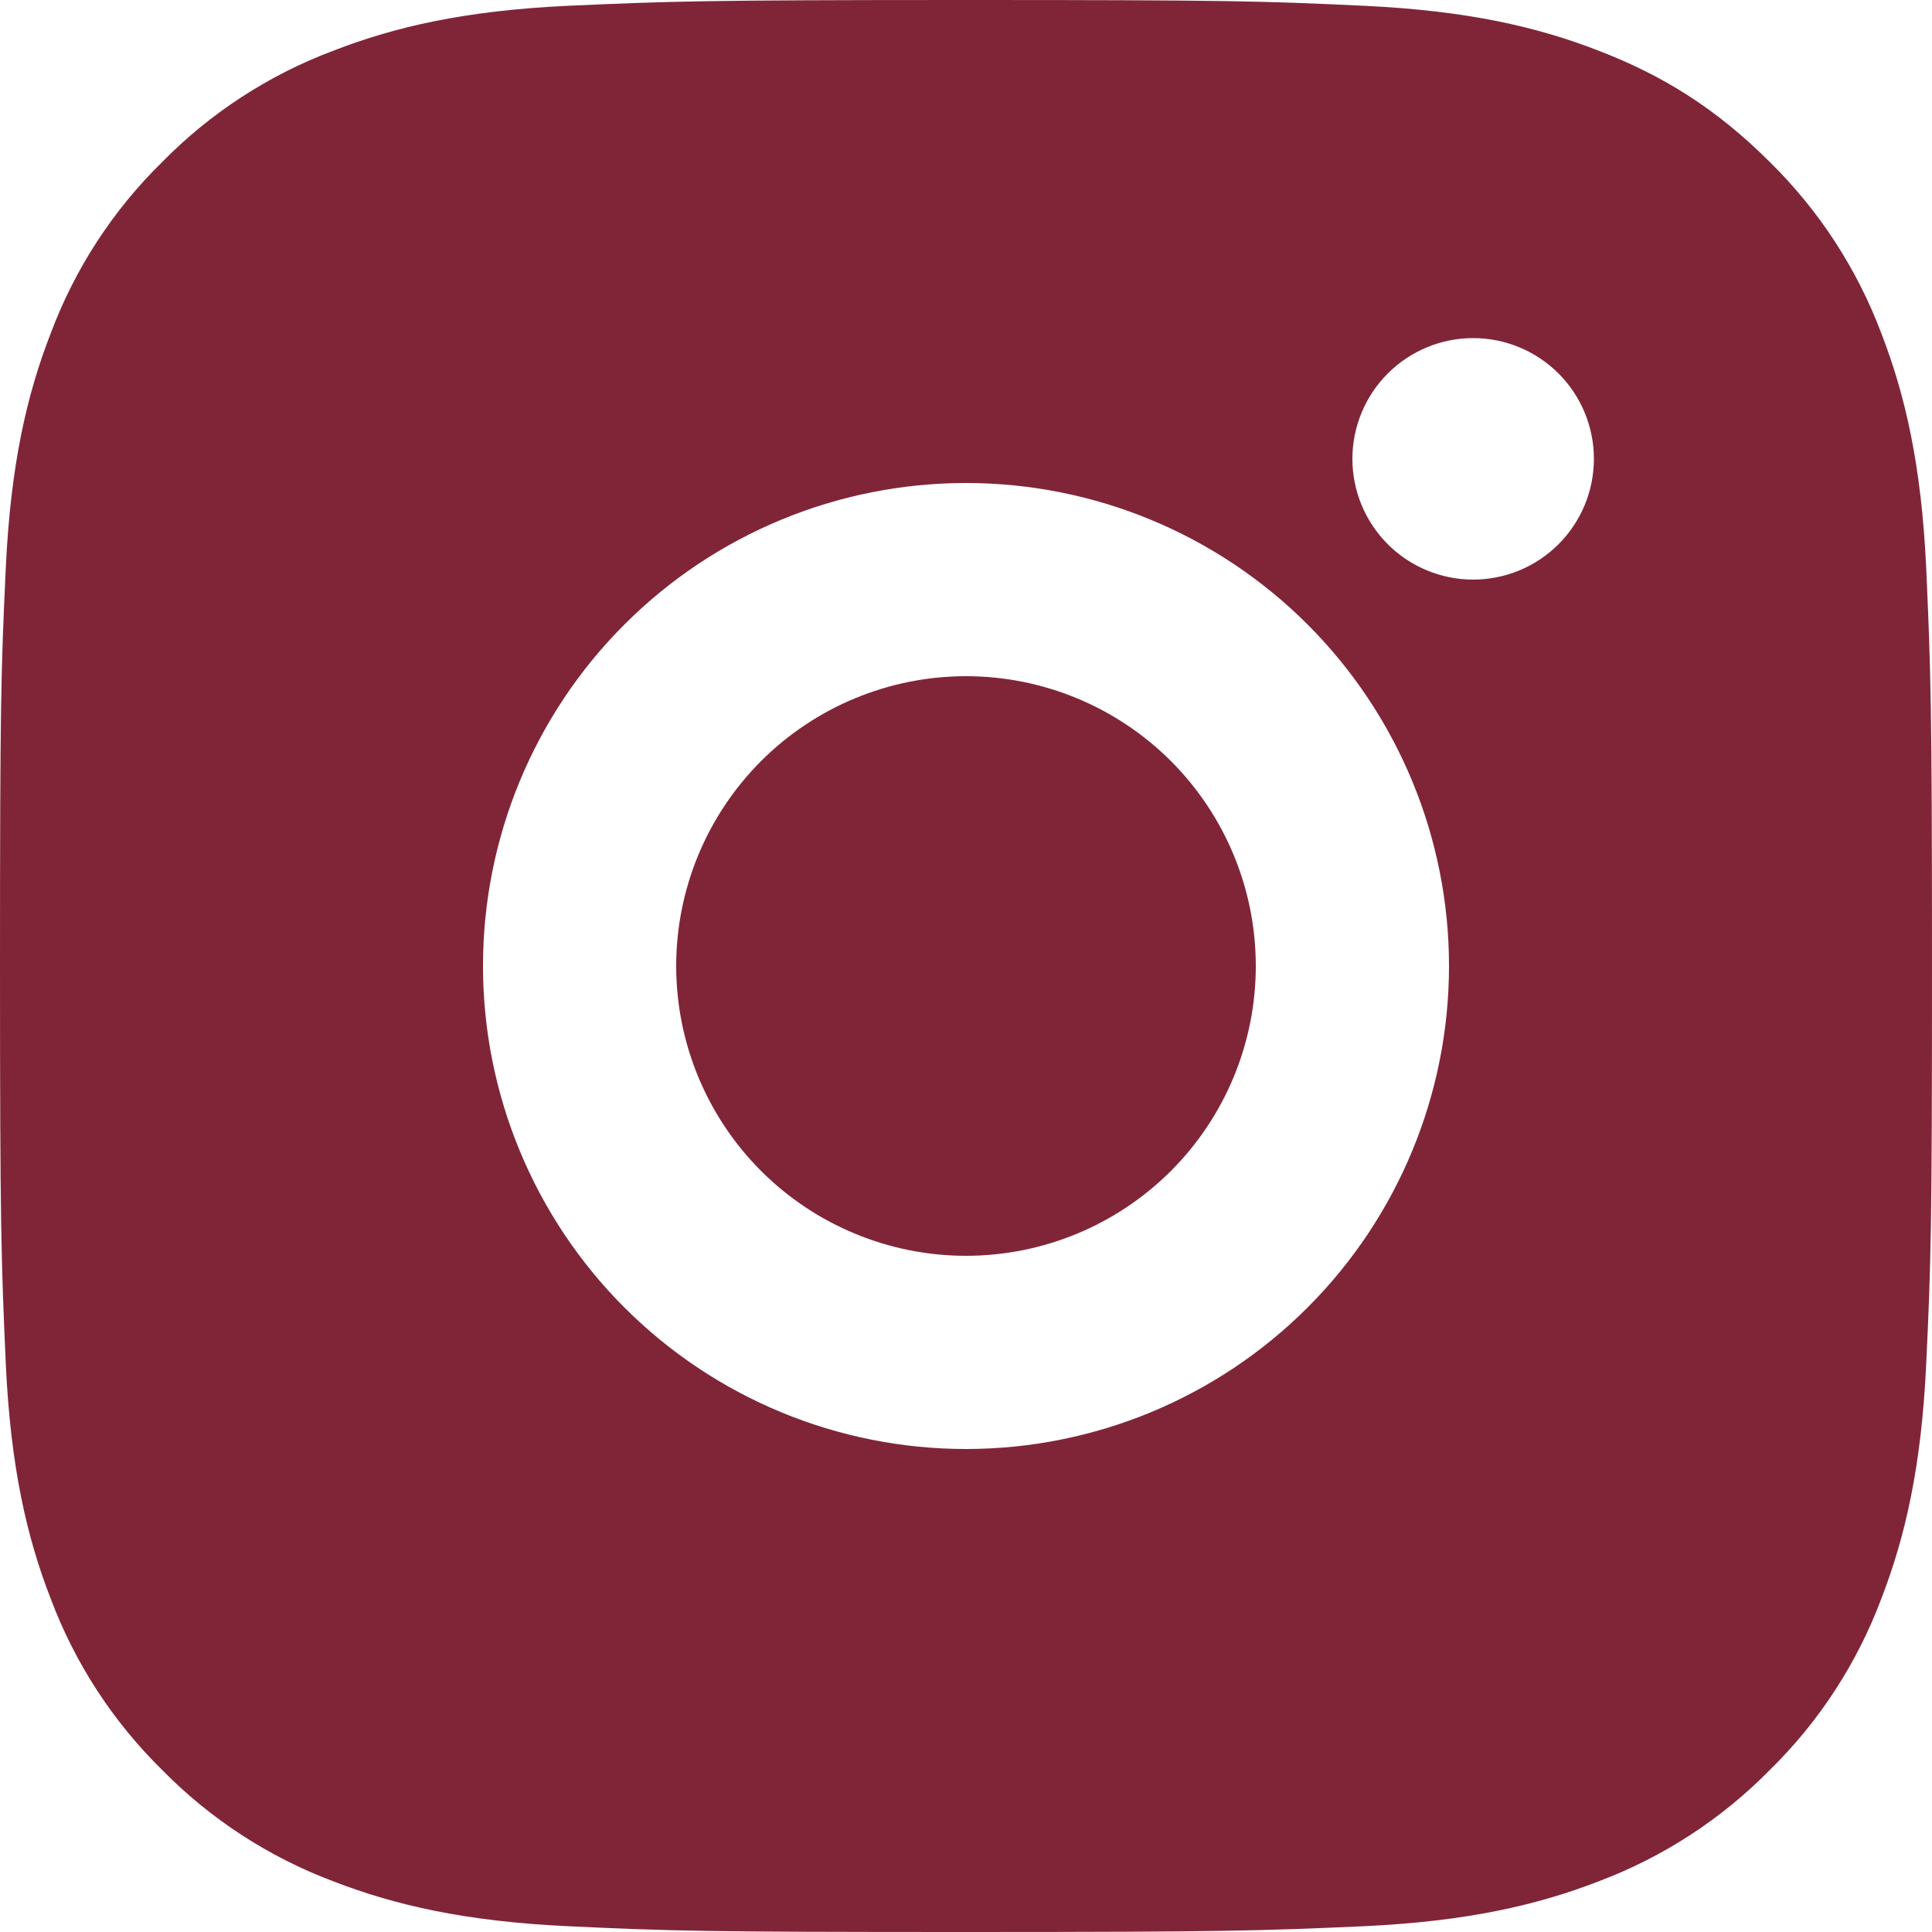 <svg width="42" height="42" viewBox="0 0 42 42" fill="none" xmlns="http://www.w3.org/2000/svg">
<path d="M21 0C26.706 0 27.418 0.021 29.656 0.126C31.893 0.231 33.415 0.582 34.755 1.103C36.141 1.636 37.309 2.358 38.476 3.524C39.544 4.574 40.37 5.843 40.898 7.245C41.416 8.583 41.769 10.107 41.874 12.344C41.973 14.582 42 15.294 42 21C42 26.706 41.979 27.418 41.874 29.656C41.769 31.893 41.416 33.415 40.898 34.755C40.372 36.157 39.545 37.428 38.476 38.476C37.426 39.544 36.156 40.37 34.755 40.898C33.417 41.416 31.893 41.769 29.656 41.874C27.418 41.973 26.706 42 21 42C15.294 42 14.582 41.979 12.344 41.874C10.107 41.769 8.585 41.416 7.245 40.898C5.843 40.371 4.573 39.545 3.524 38.476C2.456 37.427 1.629 36.157 1.103 34.755C0.582 33.417 0.231 31.893 0.126 29.656C0.027 27.418 0 26.706 0 21C0 15.294 0.021 14.582 0.126 12.344C0.231 10.105 0.582 8.585 1.103 7.245C1.628 5.843 2.454 4.572 3.524 3.524C4.573 2.455 5.843 1.629 7.245 1.103C8.585 0.582 10.105 0.231 12.344 0.126C14.582 0.027 15.294 0 21 0ZM21 10.5C18.215 10.5 15.544 11.606 13.575 13.575C11.606 15.544 10.5 18.215 10.5 21C10.5 23.785 11.606 26.456 13.575 28.425C15.544 30.394 18.215 31.5 21 31.5C23.785 31.5 26.456 30.394 28.425 28.425C30.394 26.456 31.5 23.785 31.5 21C31.5 18.215 30.394 15.544 28.425 13.575C26.456 11.606 23.785 10.5 21 10.5ZM34.65 9.975C34.65 9.279 34.373 8.611 33.881 8.119C33.389 7.627 32.721 7.35 32.025 7.35C31.329 7.35 30.661 7.627 30.169 8.119C29.677 8.611 29.4 9.279 29.4 9.975C29.4 10.671 29.677 11.339 30.169 11.831C30.661 12.323 31.329 12.6 32.025 12.6C32.721 12.6 33.389 12.323 33.881 11.831C34.373 11.339 34.65 10.671 34.65 9.975ZM21 14.7C22.671 14.7 24.273 15.364 25.455 16.545C26.636 17.727 27.3 19.329 27.3 21C27.3 22.671 26.636 24.273 25.455 25.455C24.273 26.636 22.671 27.3 21 27.3C19.329 27.3 17.727 26.636 16.545 25.455C15.364 24.273 14.7 22.671 14.7 21C14.7 19.329 15.364 17.727 16.545 16.545C17.727 15.364 19.329 14.7 21 14.7Z" fill="#802538"/>
</svg>
